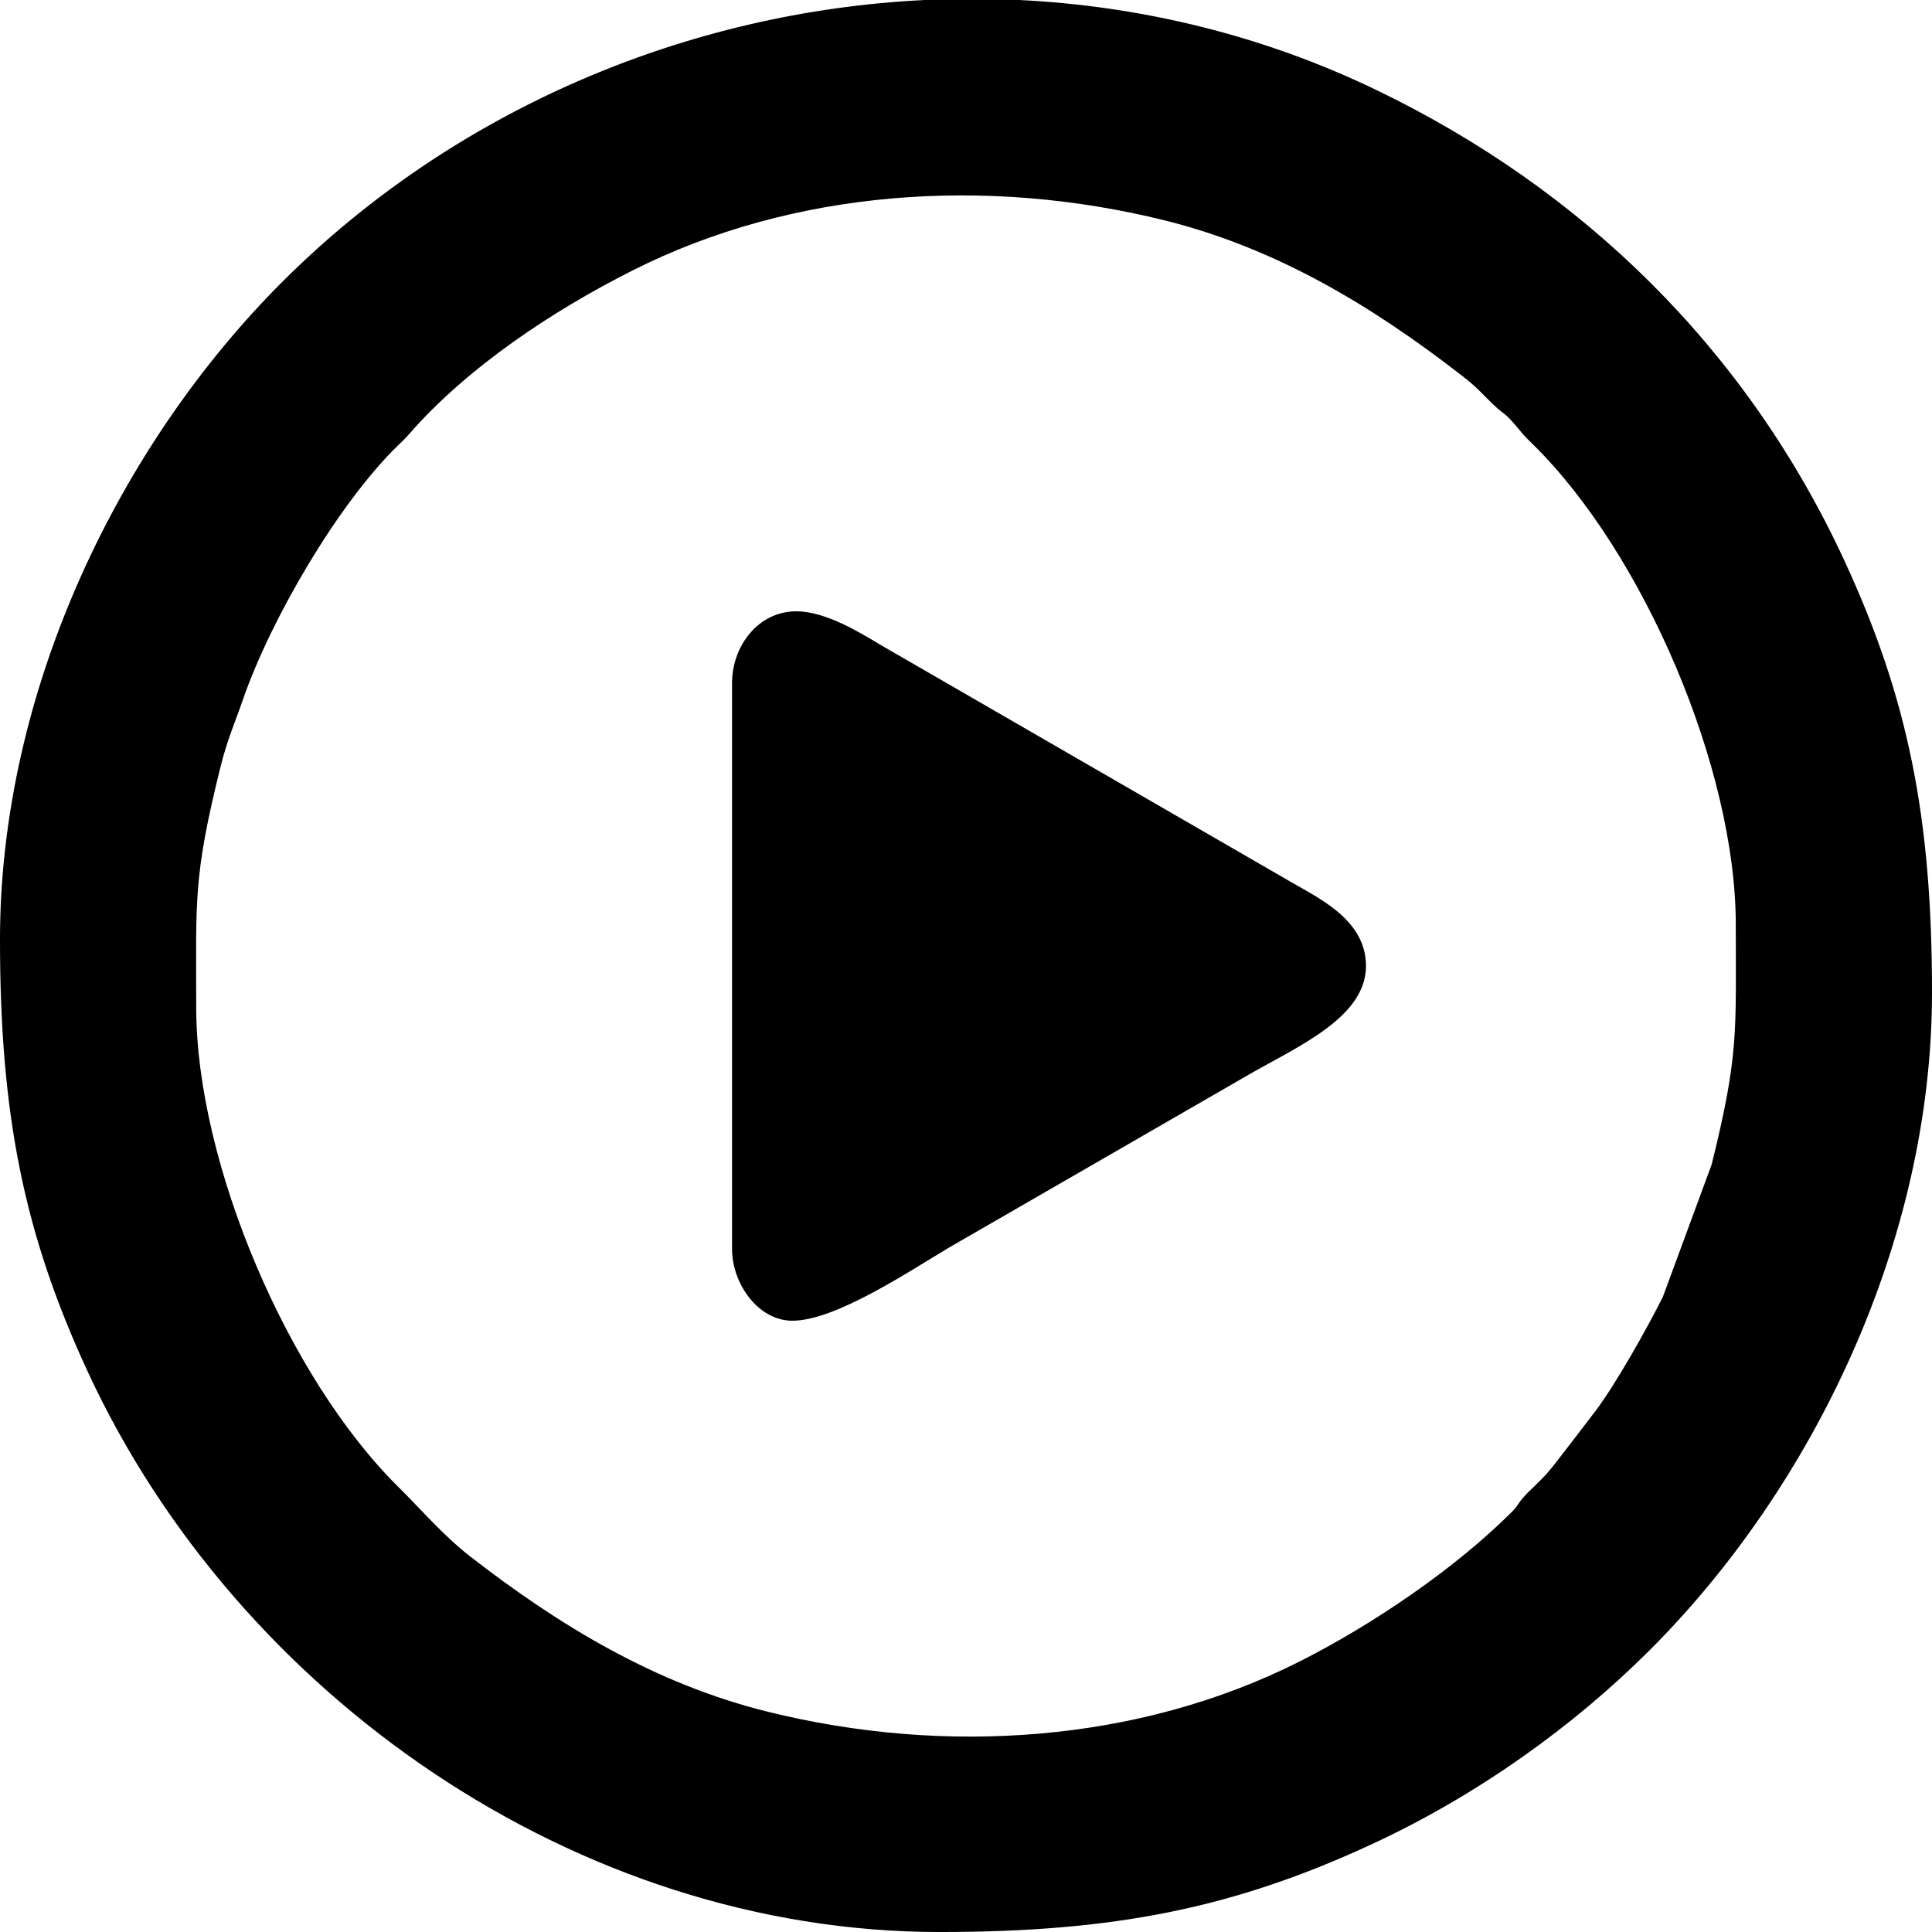 <?xml version="1.0" encoding="UTF-8"?>
<!DOCTYPE svg PUBLIC "-//W3C//DTD SVG 1.1//EN" "http://www.w3.org/Graphics/SVG/1.1/DTD/svg11.dtd">
<!-- Creator: CorelDRAW -->
<svg xmlns="http://www.w3.org/2000/svg" xml:space="preserve" width="43.349mm" height="43.349mm" version="1.1" style="shape-rendering:geometricPrecision; text-rendering:geometricPrecision; image-rendering:optimizeQuality; fill-rule:evenodd; clip-rule:evenodd"
viewBox="0 0 4334.92 4334.88"
 xmlns:xlink="http://www.w3.org/1999/xlink"
 xmlns:xodm="http://www.corel.com/coreldraw/odm/2003">
 <defs>
  <style type="text/css">
   <![CDATA[
    .fil0 {fill:black}
   ]]>
  </style>
 </defs>
 <g id="Vrstva_x0020_1">
  <g id="_105553218551072">
   <path class="fil0" d="M440.26 2260.59c0,-241.63 -7.21,-291.15 54.13,-538.53 15.59,-62.86 31.34,-96.47 50.73,-152.48 62.79,-181.39 213.29,-438.34 346.01,-568.38 9.97,-9.78 16.33,-15.24 25.28,-25.52 132.35,-152.06 324.17,-278.78 503.1,-368.97 361.33,-182.13 794.61,-211.2 1193.35,-112.32 251.19,62.3 466.55,192.55 667.43,348.57 25.3,19.66 31.83,26.13 53.43,48.17 51.85,52.92 30.14,18.53 80.91,79.96 9.06,10.97 14.88,16.09 24.88,25.92 248.96,244.89 455.15,728.03 455.15,1077.32 0,241.63 7.21,291.15 -54.13,538.53l-109.46 296.95c-35.23,70.41 -105.51,195.62 -150.86,255.53 -30.66,40.48 -56.34,73.86 -88.25,114.95 -19.66,25.3 -26.13,31.83 -48.17,53.43 -9.97,9.78 -16.33,15.24 -25.28,25.52 -13.96,16.04 -12.69,19.43 -26.26,33.01 -128.57,128.56 -314.25,254.01 -476.84,335.96 -361.33,182.13 -794.61,211.2 -1193.35,112.32 -251.19,-62.3 -466.55,-192.55 -667.43,-348.57 -60.43,-46.94 -113.83,-109.4 -159.22,-154.05 -248.96,-244.89 -455.15,-728.03 -455.15,-1077.32zm1634.39 -2260.6l212.65 0c273.43,13.46 544.94,79.02 797.49,200.27 466.92,224.19 833.87,583.84 1052.62,1055.58 144.26,311.1 197.52,579.19 197.52,970.89 0,560.14 -268.23,1110.66 -632.89,1475.31 -171.8,171.8 -387.94,326.39 -622.96,435.37 -311.1,144.26 -579.19,197.52 -970.89,197.52 -814.34,0 -1574.88,-531.7 -1910.68,-1255.85 -144.26,-311.1 -197.52,-579.19 -197.52,-970.89 0,-560.14 268.23,-1110.66 632.89,-1475.31 387.2,-387.2 909.74,-606.99 1441.77,-632.89z"/>
   <path class="fil0" d="M1642.53 1532.46l0 1270c0,77.14 58.13,160.87 135.46,160.87 97.62,0 265.78,-113.48 352,-164.47l660.4 -381c110.64,-65.45 274.54,-131 274.54,-250.4 0,-108.29 -114.3,-155.76 -183.6,-197.4l-906.98 -523.89c-44.81,-26.94 -122.1,-74.58 -187.89,-74.58 -85.52,0 -143.93,78.5 -143.93,160.87z"/>
  </g>
 </g>
</svg>
